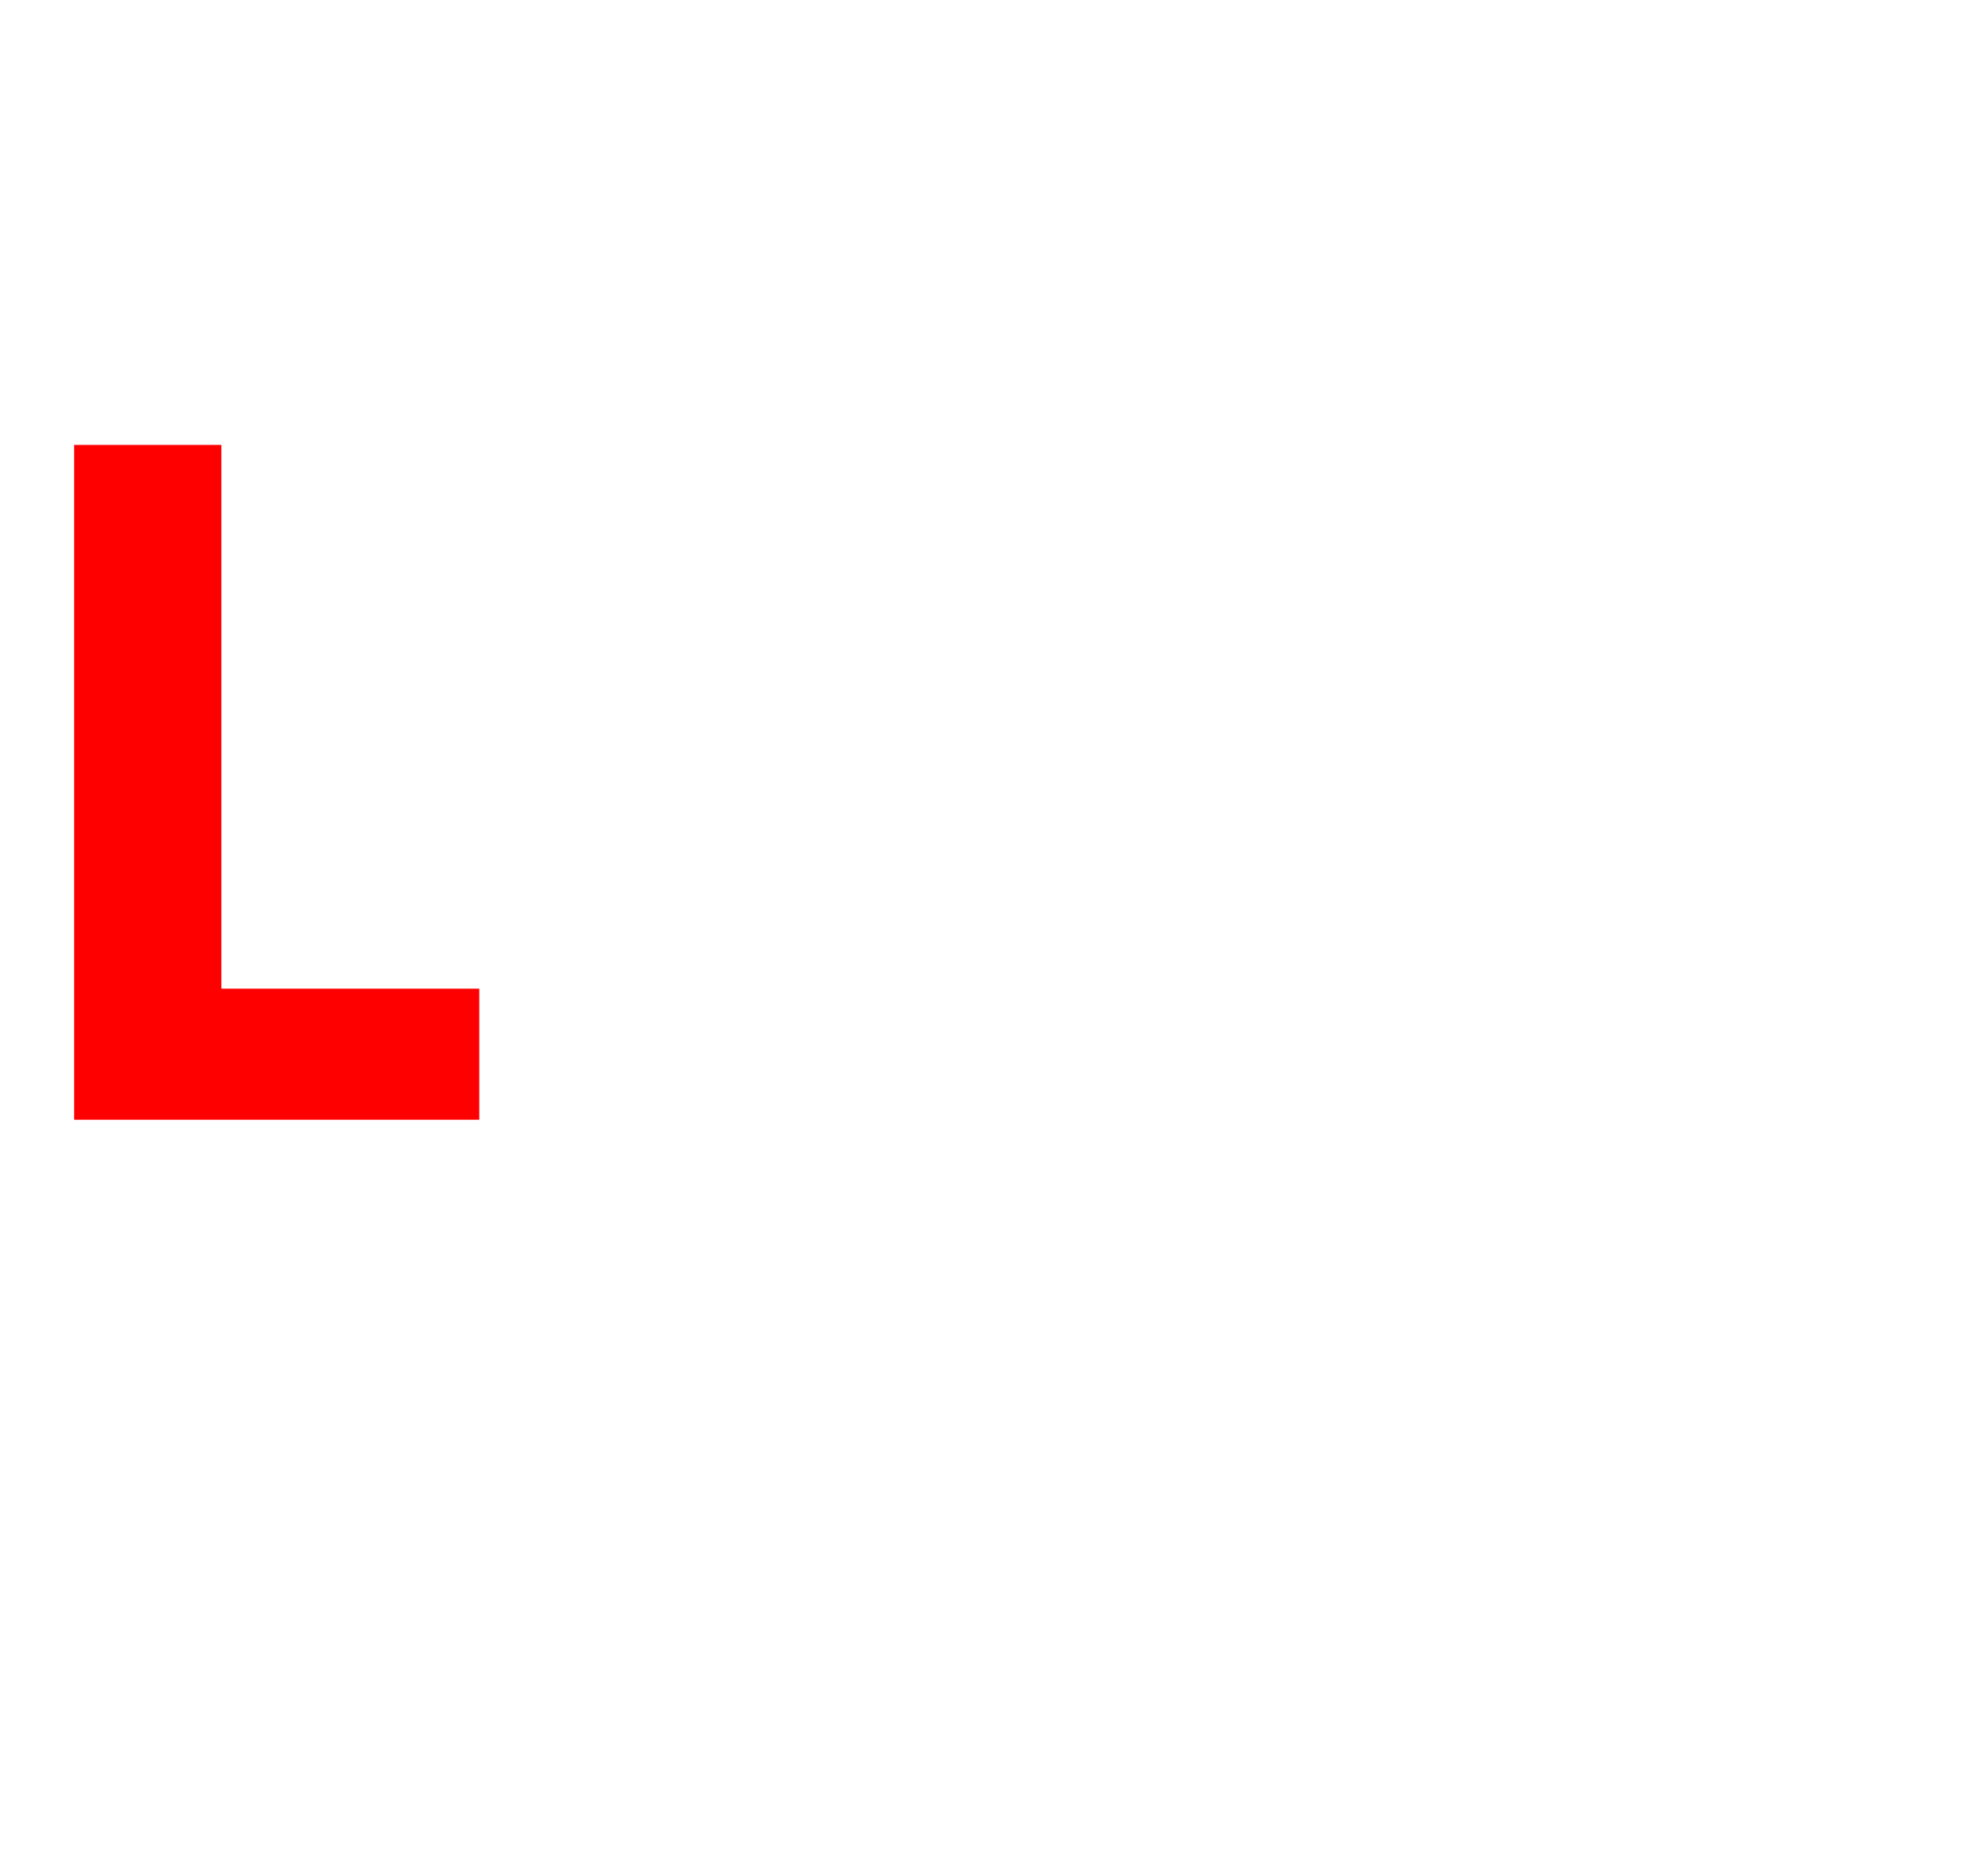 <?xml version="1.0" standalone="no"?><!DOCTYPE svg PUBLIC "-//W3C//DTD SVG 1.1//EN" "http://www.w3.org/Graphics/SVG/1.1/DTD/svg11.dtd"><svg xmlns="http://www.w3.org/2000/svg" version="1.1" width="185px" height="173.8px" viewBox="0 -34 185 173.8" style="top:-34px">  <desc>L</desc>  <defs/>  <g id="Polygon16671">    <path d="M 6.9 70.2 L 6.9 7.4 L 20.6 7.4 L 20.6 58 L 44.6 58 L 44.6 70.2 L 6.9 70.2 Z " stroke="none" fill="#ff0000"/>  </g></svg>
